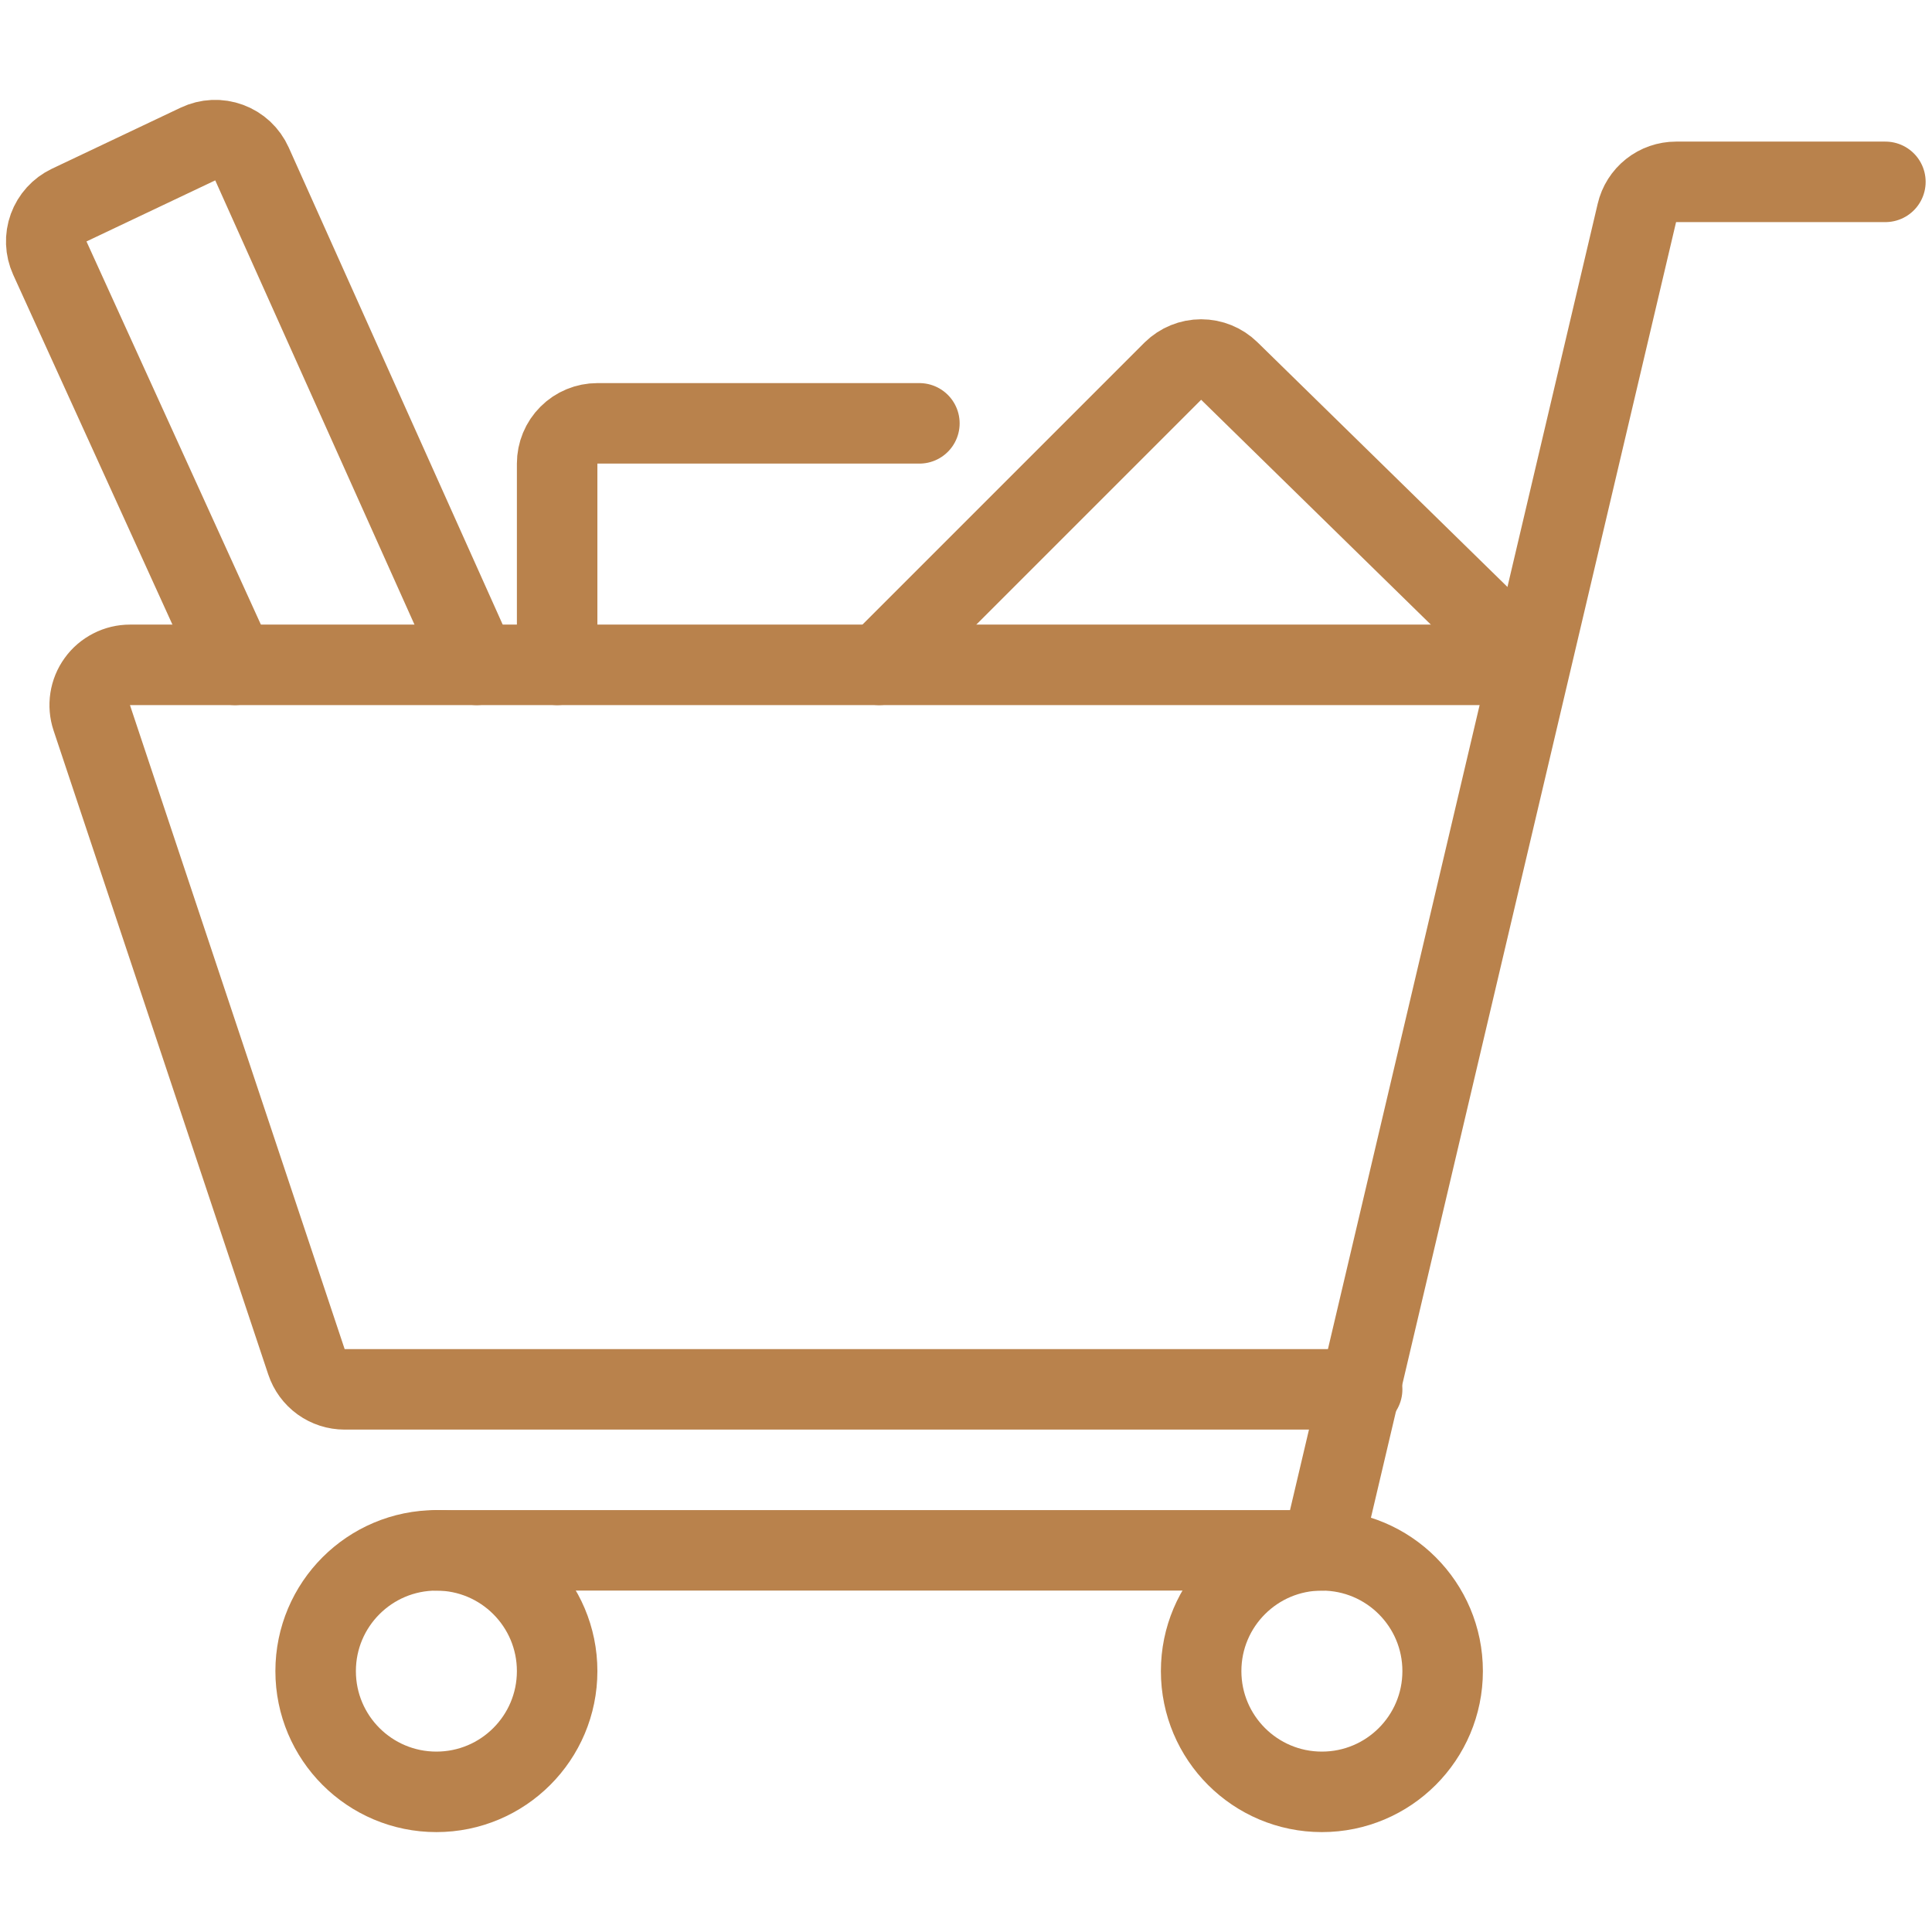 <svg width="48" height="48" viewBox="0 0 48 48" fill="none" xmlns="http://www.w3.org/2000/svg">
<path d="M10.842 44.518C12.499 44.518 13.842 43.175 13.842 41.518C13.842 39.861 12.499 38.518 10.842 38.518C9.185 38.518 7.842 39.861 7.842 41.518C7.842 43.175 9.185 44.518 10.842 44.518Z" stroke="#B9824C" stroke-width="2" stroke-linecap="round" stroke-linejoin="round"/>
<path d="M32.842 44.518C34.499 44.518 35.842 43.175 35.842 41.518C35.842 39.861 34.499 38.518 32.842 38.518C31.185 38.518 29.842 39.861 29.842 41.518C29.842 43.175 31.185 44.518 32.842 44.518Z" stroke="#B9824C" stroke-width="2" stroke-linecap="round" stroke-linejoin="round"/>
<path d="M46.842 4.518H41.642C41.416 4.518 41.197 4.594 41.02 4.734C40.843 4.875 40.719 5.07 40.668 5.29L32.842 38.518H10.842" stroke="#B9824C" stroke-width="2" stroke-linecap="round" stroke-linejoin="round"/>
<path d="M33.842 34.518H8.562C8.352 34.518 8.148 34.452 7.977 34.329C7.807 34.206 7.68 34.033 7.614 33.834L2.28 17.834C2.23 17.684 2.216 17.523 2.24 17.367C2.264 17.21 2.325 17.061 2.418 16.933C2.51 16.804 2.633 16.7 2.774 16.628C2.915 16.555 3.071 16.518 3.23 16.518H37.966" stroke="#B9824C" stroke-width="2" stroke-linecap="round" stroke-linejoin="round"/>
<path d="M21.842 16.518L29.142 9.218C29.329 9.035 29.58 8.932 29.842 8.932C30.104 8.932 30.355 9.035 30.542 9.218L38 16.518" stroke="#B9824C" stroke-width="2" stroke-linecap="round" stroke-linejoin="round"/>
<path d="M11.842 16.518L6.26 4.072C6.205 3.95 6.127 3.841 6.03 3.75C5.932 3.659 5.818 3.589 5.693 3.543C5.568 3.497 5.435 3.476 5.302 3.482C5.169 3.488 5.038 3.521 4.918 3.578L1.718 5.096C1.481 5.209 1.299 5.41 1.209 5.656C1.119 5.902 1.13 6.173 1.238 6.412L5.838 16.518" stroke="#B9824C" stroke-width="2" stroke-linecap="round" stroke-linejoin="round"/>
<path d="M13.842 16.518V11.518C13.842 11.253 13.947 10.998 14.135 10.811C14.322 10.623 14.577 10.518 14.842 10.518H22.842" stroke="#B9824C" stroke-width="2" stroke-linecap="round" stroke-linejoin="round"/>
</svg>
